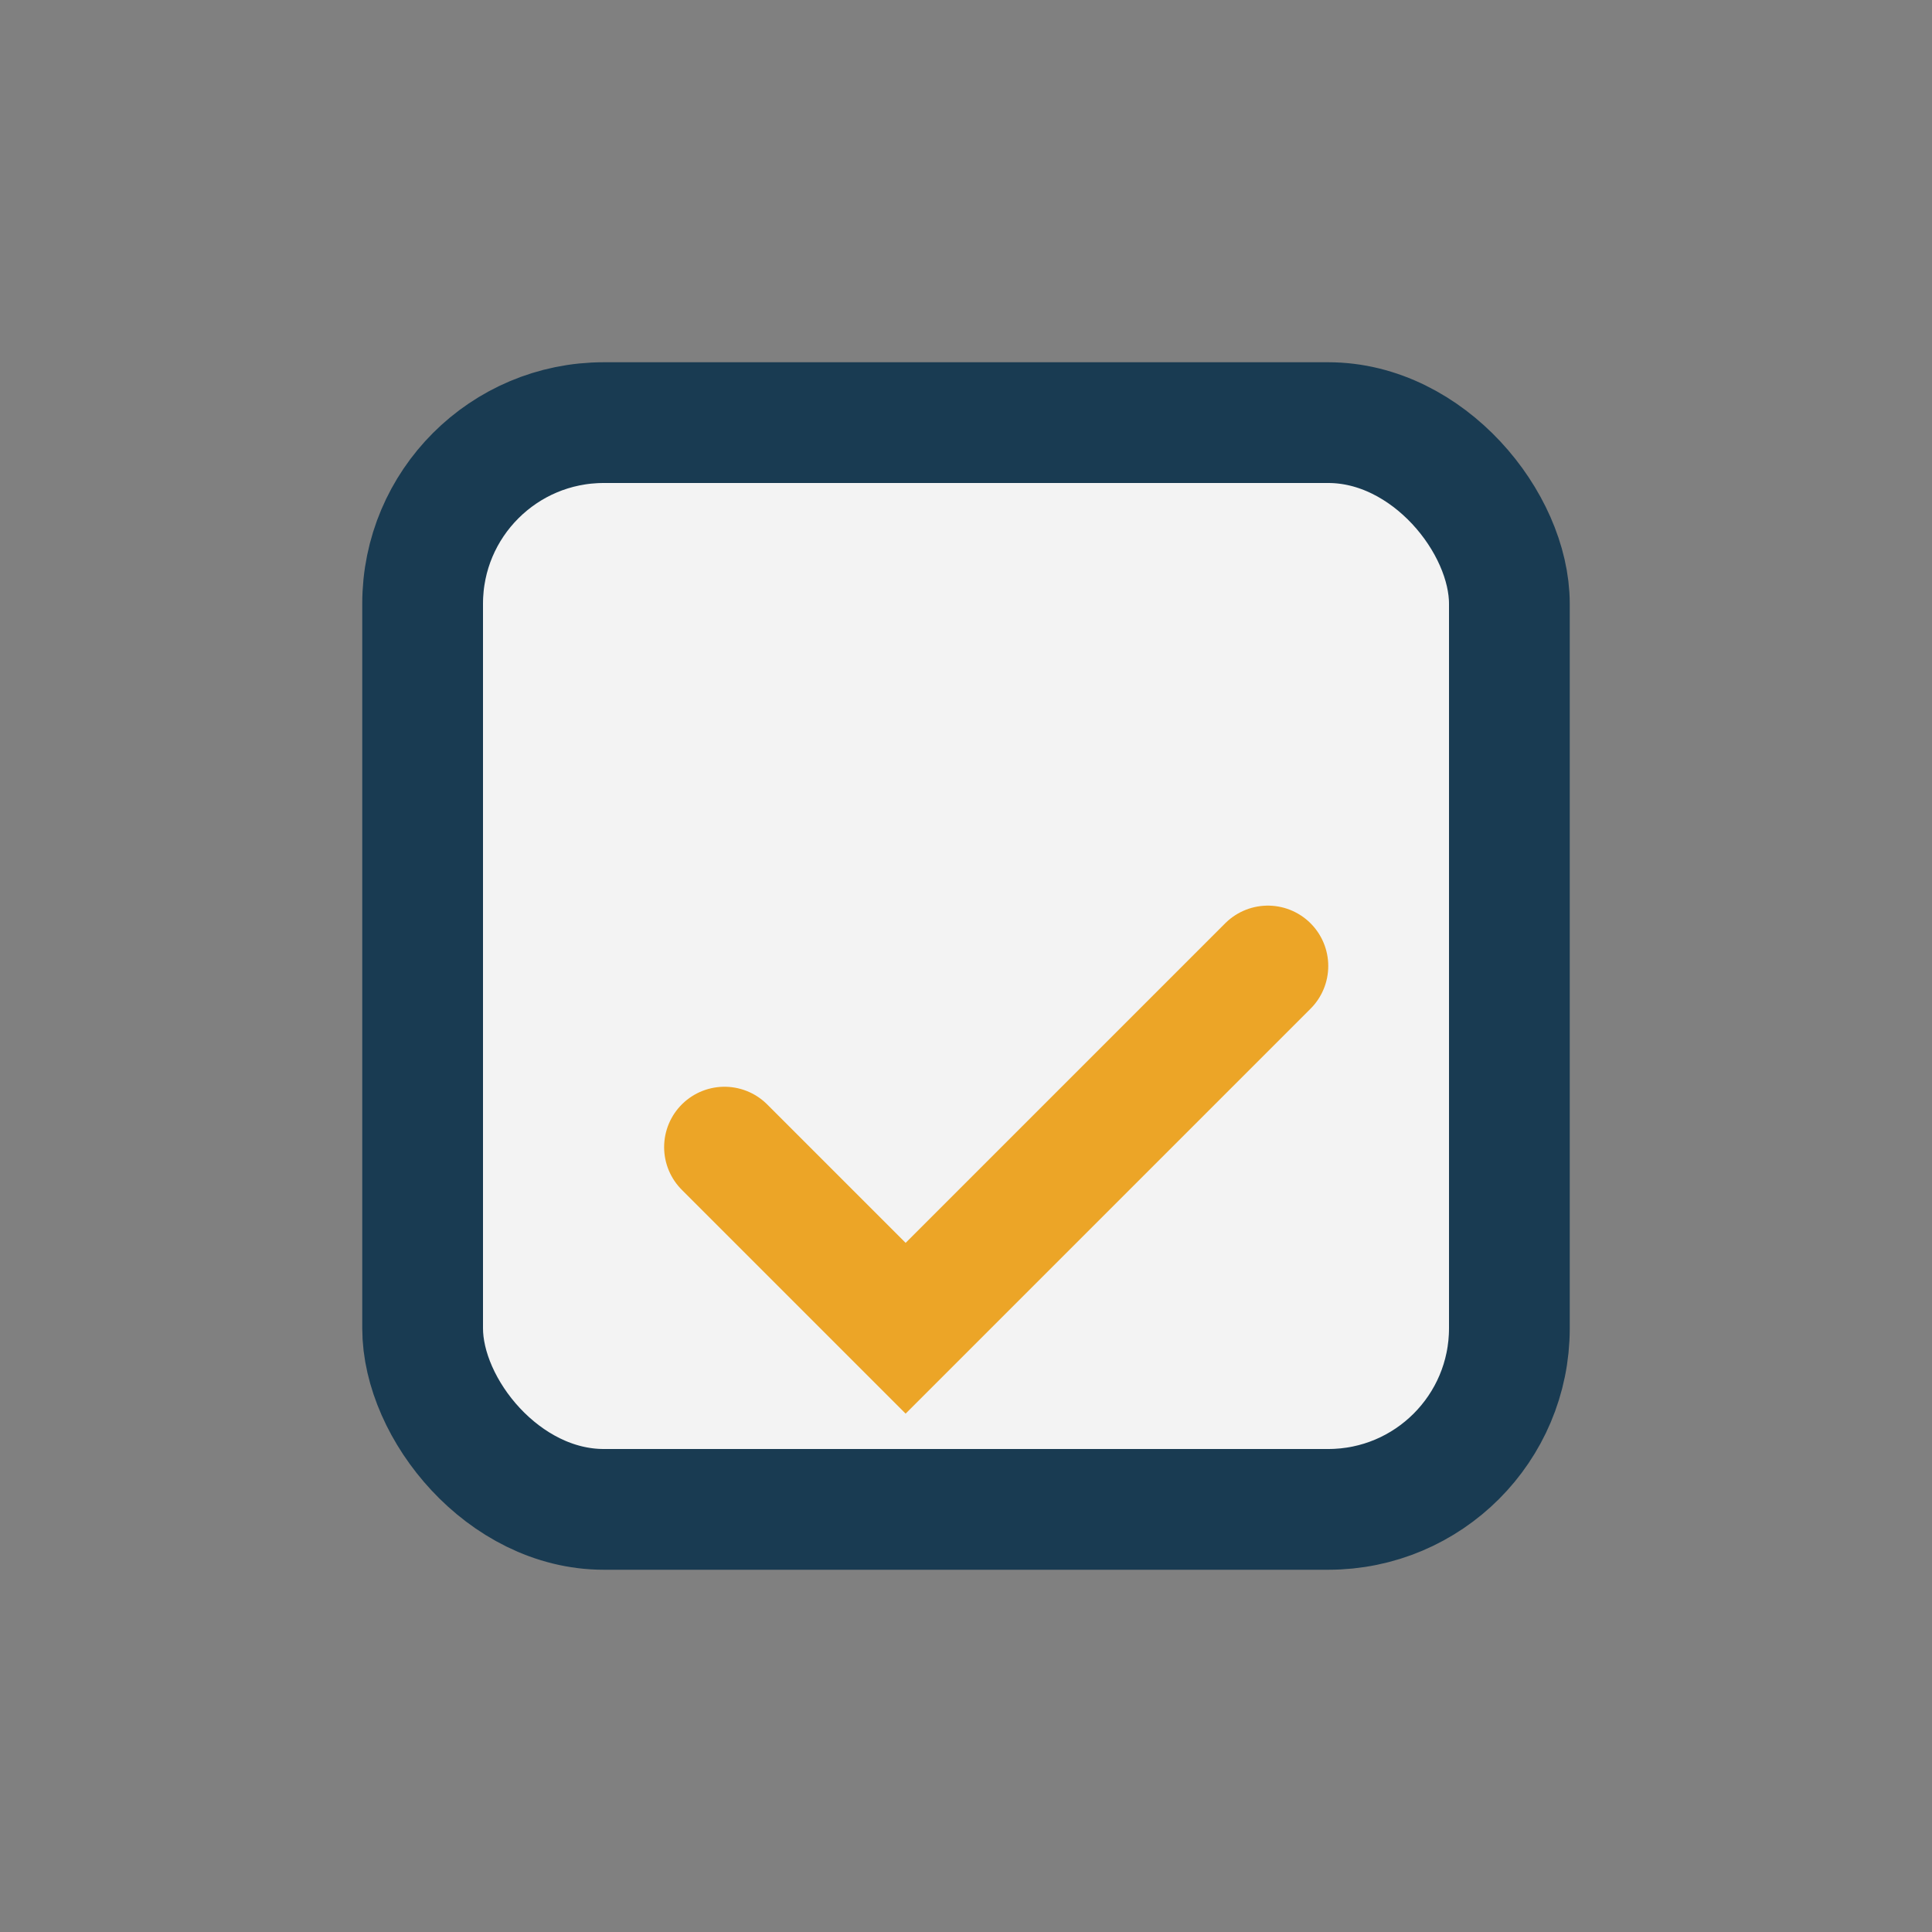 <?xml version="1.0" encoding="UTF-8"?>
<svg xmlns="http://www.w3.org/2000/svg" width="32" height="32" viewBox="0 0 32 32"><rect x="0" y="0" width="32" height="32" fill="#808080" stroke="none"/><rect x="7" y="7" width="18" height="18" rx="3" fill="#F3F3F3" stroke="#193B52" stroke-width="2"/><path d="M12 19l3 3 6-6" stroke="#ECA527" stroke-width="2" fill="none" stroke-linecap="round"/></svg>